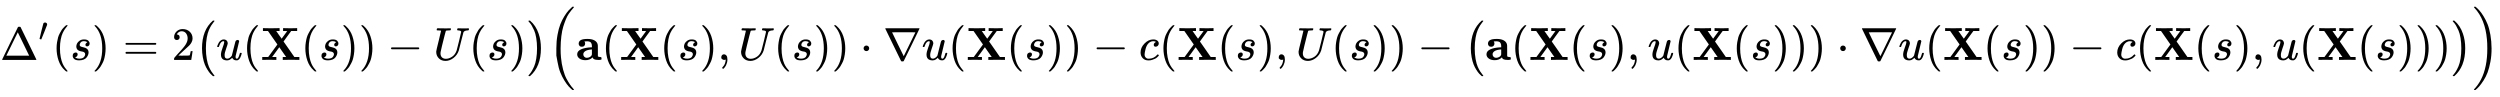 <svg xmlns:xlink="http://www.w3.org/1999/xlink" width="125.409ex" height="4.843ex" style="vertical-align: -1.838ex;" viewBox="0 -1293.7 53995.2 2085" role="img" focusable="false" xmlns="http://www.w3.org/2000/svg" aria-labelledby="MathJax-SVG-1-Title"><title id="MathJax-SVG-1-Title">normal upper Delta prime left parenthesis s right parenthesis equals 2 left parenthesis u left parenthesis bold upper X left parenthesis s right parenthesis right parenthesis minus upper U left parenthesis s right parenthesis right parenthesis left parenthesis bold a left parenthesis bold upper X left parenthesis s right parenthesis comma upper U left parenthesis s right parenthesis right parenthesis dot nabla u left parenthesis bold upper X left parenthesis s right parenthesis right parenthesis minus c left parenthesis bold upper X left parenthesis s right parenthesis comma upper U left parenthesis s right parenthesis right parenthesis minus left parenthesis bold a left parenthesis bold upper X left parenthesis s right parenthesis comma u left parenthesis bold upper X left parenthesis s right parenthesis right parenthesis right parenthesis dot nabla u left parenthesis bold upper X left parenthesis s right parenthesis right parenthesis minus c left parenthesis bold upper X left parenthesis s right parenthesis comma u left parenthesis bold upper X left parenthesis s right parenthesis right parenthesis right parenthesis right parenthesis right parenthesis</title><defs aria-hidden="true"><path stroke-width="1" id="E1-MJMAIN-394" d="M51 0Q46 4 46 7Q46 9 215 357T388 709Q391 716 416 716Q439 716 444 709Q447 705 616 357T786 7Q786 4 781 0H51ZM507 344L384 596L137 92L383 91H630Q630 93 507 344Z"></path><path stroke-width="1" id="E1-MJMAIN-2032" d="M79 43Q73 43 52 49T30 61Q30 68 85 293T146 528Q161 560 198 560Q218 560 240 545T262 501Q262 496 260 486Q259 479 173 263T84 45T79 43Z"></path><path stroke-width="1" id="E1-MJMAIN-28" d="M94 250Q94 319 104 381T127 488T164 576T202 643T244 695T277 729T302 750H315H319Q333 750 333 741Q333 738 316 720T275 667T226 581T184 443T167 250T184 58T225 -81T274 -167T316 -220T333 -241Q333 -250 318 -250H315H302L274 -226Q180 -141 137 -14T94 250Z"></path><path stroke-width="1" id="E1-MJMATHI-73" d="M131 289Q131 321 147 354T203 415T300 442Q362 442 390 415T419 355Q419 323 402 308T364 292Q351 292 340 300T328 326Q328 342 337 354T354 372T367 378Q368 378 368 379Q368 382 361 388T336 399T297 405Q249 405 227 379T204 326Q204 301 223 291T278 274T330 259Q396 230 396 163Q396 135 385 107T352 51T289 7T195 -10Q118 -10 86 19T53 87Q53 126 74 143T118 160Q133 160 146 151T160 120Q160 94 142 76T111 58Q109 57 108 57T107 55Q108 52 115 47T146 34T201 27Q237 27 263 38T301 66T318 97T323 122Q323 150 302 164T254 181T195 196T148 231Q131 256 131 289Z"></path><path stroke-width="1" id="E1-MJMAIN-29" d="M60 749L64 750Q69 750 74 750H86L114 726Q208 641 251 514T294 250Q294 182 284 119T261 12T224 -76T186 -143T145 -194T113 -227T90 -246Q87 -249 86 -250H74Q66 -250 63 -250T58 -247T55 -238Q56 -237 66 -225Q221 -64 221 250T66 725Q56 737 55 738Q55 746 60 749Z"></path><path stroke-width="1" id="E1-MJMAIN-3D" d="M56 347Q56 360 70 367H707Q722 359 722 347Q722 336 708 328L390 327H72Q56 332 56 347ZM56 153Q56 168 72 173H708Q722 163 722 153Q722 140 707 133H70Q56 140 56 153Z"></path><path stroke-width="1" id="E1-MJMAIN-32" d="M109 429Q82 429 66 447T50 491Q50 562 103 614T235 666Q326 666 387 610T449 465Q449 422 429 383T381 315T301 241Q265 210 201 149L142 93L218 92Q375 92 385 97Q392 99 409 186V189H449V186Q448 183 436 95T421 3V0H50V19V31Q50 38 56 46T86 81Q115 113 136 137Q145 147 170 174T204 211T233 244T261 278T284 308T305 340T320 369T333 401T340 431T343 464Q343 527 309 573T212 619Q179 619 154 602T119 569T109 550Q109 549 114 549Q132 549 151 535T170 489Q170 464 154 447T109 429Z"></path><path stroke-width="1" id="E1-MJSZ1-28" d="M152 251Q152 646 388 850H416Q422 844 422 841Q422 837 403 816T357 753T302 649T255 482T236 250Q236 124 255 19T301 -147T356 -251T403 -315T422 -340Q422 -343 416 -349H388Q359 -325 332 -296T271 -213T212 -97T170 56T152 251Z"></path><path stroke-width="1" id="E1-MJMATHI-75" d="M21 287Q21 295 30 318T55 370T99 420T158 442Q204 442 227 417T250 358Q250 340 216 246T182 105Q182 62 196 45T238 27T291 44T328 78L339 95Q341 99 377 247Q407 367 413 387T427 416Q444 431 463 431Q480 431 488 421T496 402L420 84Q419 79 419 68Q419 43 426 35T447 26Q469 29 482 57T512 145Q514 153 532 153Q551 153 551 144Q550 139 549 130T540 98T523 55T498 17T462 -8Q454 -10 438 -10Q372 -10 347 46Q345 45 336 36T318 21T296 6T267 -6T233 -11Q189 -11 155 7Q103 38 103 113Q103 170 138 262T173 379Q173 380 173 381Q173 390 173 393T169 400T158 404H154Q131 404 112 385T82 344T65 302T57 280Q55 278 41 278H27Q21 284 21 287Z"></path><path stroke-width="1" id="E1-MJMAINB-58" d="M327 0Q306 3 174 3Q52 3 43 0H33V62H98L162 63L360 333L157 624H48V686H59Q80 683 217 683Q368 683 395 686H408V624H335L393 540L452 458L573 623Q573 624 528 624H483V686H494Q515 683 646 683Q769 683 778 686H787V624H658L575 511Q493 398 493 397L508 376Q522 356 553 312T611 229L727 62H835V0H824Q803 3 667 3Q516 3 489 0H476V62H513L549 63L401 274L247 63Q247 62 292 62H338V0H327Z"></path><path stroke-width="1" id="E1-MJMAIN-2212" d="M84 237T84 250T98 270H679Q694 262 694 250T679 230H98Q84 237 84 250Z"></path><path stroke-width="1" id="E1-MJMATHI-55" d="M107 637Q73 637 71 641Q70 643 70 649Q70 673 81 682Q83 683 98 683Q139 681 234 681Q268 681 297 681T342 682T362 682Q378 682 378 672Q378 670 376 658Q371 641 366 638H364Q362 638 359 638T352 638T343 637T334 637Q295 636 284 634T266 623Q265 621 238 518T184 302T154 169Q152 155 152 140Q152 86 183 55T269 24Q336 24 403 69T501 205L552 406Q599 598 599 606Q599 633 535 637Q511 637 511 648Q511 650 513 660Q517 676 519 679T529 683Q532 683 561 682T645 680Q696 680 723 681T752 682Q767 682 767 672Q767 650 759 642Q756 637 737 637Q666 633 648 597Q646 592 598 404Q557 235 548 205Q515 105 433 42T263 -22Q171 -22 116 34T60 167V183Q60 201 115 421Q164 622 164 628Q164 635 107 637Z"></path><path stroke-width="1" id="E1-MJSZ1-29" d="M305 251Q305 -145 69 -349H56Q43 -349 39 -347T35 -338Q37 -333 60 -307T108 -239T160 -136T204 27T221 250T204 473T160 636T108 740T60 807T35 839Q35 850 50 850H56H69Q197 743 256 566Q305 425 305 251Z"></path><path stroke-width="1" id="E1-MJSZ2-28" d="M180 96T180 250T205 541T266 770T353 944T444 1069T527 1150H555Q561 1144 561 1141Q561 1137 545 1120T504 1072T447 995T386 878T330 721T288 513T272 251Q272 133 280 56Q293 -87 326 -209T399 -405T475 -531T536 -609T561 -640Q561 -643 555 -649H527Q483 -612 443 -568T353 -443T266 -270T205 -41Z"></path><path stroke-width="1" id="E1-MJMAINB-61" d="M64 349Q64 399 107 426T255 453Q346 453 402 423T473 341Q478 327 478 310T479 196V77Q493 63 529 62Q549 62 553 57T558 31Q558 9 552 5T514 0H497H481Q375 0 367 56L356 46Q300 -6 210 -6Q130 -6 81 30T32 121Q32 188 111 226T332 272H350V292Q350 313 348 327T337 361T306 391T248 402T194 399H189Q204 376 204 354Q204 327 187 306T134 284Q97 284 81 305T64 349ZM164 121Q164 89 186 67T238 45Q274 45 307 63T346 108L350 117V226H347Q248 218 206 189T164 121Z"></path><path stroke-width="1" id="E1-MJMAIN-2C" d="M78 35T78 60T94 103T137 121Q165 121 187 96T210 8Q210 -27 201 -60T180 -117T154 -158T130 -185T117 -194Q113 -194 104 -185T95 -172Q95 -168 106 -156T131 -126T157 -76T173 -3V9L172 8Q170 7 167 6T161 3T152 1T140 0Q113 0 96 17Z"></path><path stroke-width="1" id="E1-MJMAIN-22C5" d="M78 250Q78 274 95 292T138 310Q162 310 180 294T199 251Q199 226 182 208T139 190T96 207T78 250Z"></path><path stroke-width="1" id="E1-MJMAIN-2207" d="M46 676Q46 679 51 683H781Q786 679 786 676Q786 674 617 326T444 -26Q439 -33 416 -33T388 -26Q385 -22 216 326T46 676ZM697 596Q697 597 445 597T193 596Q195 591 319 336T445 80L697 596Z"></path><path stroke-width="1" id="E1-MJMATHI-63" d="M34 159Q34 268 120 355T306 442Q362 442 394 418T427 355Q427 326 408 306T360 285Q341 285 330 295T319 325T330 359T352 380T366 386H367Q367 388 361 392T340 400T306 404Q276 404 249 390Q228 381 206 359Q162 315 142 235T121 119Q121 73 147 50Q169 26 205 26H209Q321 26 394 111Q403 121 406 121Q410 121 419 112T429 98T420 83T391 55T346 25T282 0T202 -11Q127 -11 81 37T34 159Z"></path><path stroke-width="1" id="E1-MJSZ2-29" d="M35 1138Q35 1150 51 1150H56H69Q113 1113 153 1069T243 944T330 771T391 541T416 250T391 -40T330 -270T243 -443T152 -568T69 -649H56Q43 -649 39 -647T35 -637Q65 -607 110 -548Q283 -316 316 56Q324 133 324 251Q324 368 316 445Q278 877 48 1123Q36 1137 35 1138Z"></path></defs><g stroke="currentColor" fill="currentColor" stroke-width="0" transform="matrix(1 0 0 -1 0 0)" aria-hidden="true"> <use xlink:href="#E1-MJMAIN-394" x="0" y="0"></use> <use transform="scale(0.707)" xlink:href="#E1-MJMAIN-2032" x="1178" y="583"></use> <use xlink:href="#E1-MJMAIN-28" x="1128" y="0"></use> <use xlink:href="#E1-MJMATHI-73" x="1517" y="0"></use> <use xlink:href="#E1-MJMAIN-29" x="1987" y="0"></use> <use xlink:href="#E1-MJMAIN-3D" x="2654" y="0"></use> <use xlink:href="#E1-MJMAIN-32" x="3710" y="0"></use> <use xlink:href="#E1-MJSZ1-28" x="4211" y="-1"></use> <use xlink:href="#E1-MJMATHI-75" x="4669" y="0"></use> <use xlink:href="#E1-MJMAIN-28" x="5242" y="0"></use> <use xlink:href="#E1-MJMAINB-58" x="5631" y="0"></use> <use xlink:href="#E1-MJMAIN-28" x="6501" y="0"></use> <use xlink:href="#E1-MJMATHI-73" x="6890" y="0"></use> <use xlink:href="#E1-MJMAIN-29" x="7360" y="0"></use> <use xlink:href="#E1-MJMAIN-29" x="7749" y="0"></use> <use xlink:href="#E1-MJMAIN-2212" x="8361" y="0"></use> <use xlink:href="#E1-MJMATHI-55" x="9362" y="0"></use> <use xlink:href="#E1-MJMAIN-28" x="10129" y="0"></use> <use xlink:href="#E1-MJMATHI-73" x="10519" y="0"></use> <use xlink:href="#E1-MJMAIN-29" x="10988" y="0"></use> <use xlink:href="#E1-MJSZ1-29" x="11378" y="-1"></use> <use xlink:href="#E1-MJSZ2-28" x="11836" y="-1"></use> <use xlink:href="#E1-MJMAINB-61" x="12434" y="0"></use> <use xlink:href="#E1-MJMAIN-28" x="12993" y="0"></use> <use xlink:href="#E1-MJMAINB-58" x="13383" y="0"></use> <use xlink:href="#E1-MJMAIN-28" x="14252" y="0"></use> <use xlink:href="#E1-MJMATHI-73" x="14642" y="0"></use> <use xlink:href="#E1-MJMAIN-29" x="15111" y="0"></use> <use xlink:href="#E1-MJMAIN-2C" x="15501" y="0"></use> <use xlink:href="#E1-MJMATHI-55" x="15946" y="0"></use> <use xlink:href="#E1-MJMAIN-28" x="16713" y="0"></use> <use xlink:href="#E1-MJMATHI-73" x="17103" y="0"></use> <use xlink:href="#E1-MJMAIN-29" x="17572" y="0"></use> <use xlink:href="#E1-MJMAIN-29" x="17962" y="0"></use> <use xlink:href="#E1-MJMAIN-22C5" x="18574" y="0"></use> <use xlink:href="#E1-MJMAIN-2207" x="19074" y="0"></use> <use xlink:href="#E1-MJMATHI-75" x="19908" y="0"></use> <use xlink:href="#E1-MJMAIN-28" x="20480" y="0"></use> <use xlink:href="#E1-MJMAINB-58" x="20870" y="0"></use> <use xlink:href="#E1-MJMAIN-28" x="21739" y="0"></use> <use xlink:href="#E1-MJMATHI-73" x="22129" y="0"></use> <use xlink:href="#E1-MJMAIN-29" x="22598" y="0"></use> <use xlink:href="#E1-MJMAIN-29" x="22988" y="0"></use> <use xlink:href="#E1-MJMAIN-2212" x="23600" y="0"></use> <use xlink:href="#E1-MJMATHI-63" x="24600" y="0"></use> <use xlink:href="#E1-MJMAIN-28" x="25034" y="0"></use> <use xlink:href="#E1-MJMAINB-58" x="25423" y="0"></use> <use xlink:href="#E1-MJMAIN-28" x="26293" y="0"></use> <use xlink:href="#E1-MJMATHI-73" x="26682" y="0"></use> <use xlink:href="#E1-MJMAIN-29" x="27152" y="0"></use> <use xlink:href="#E1-MJMAIN-2C" x="27541" y="0"></use> <use xlink:href="#E1-MJMATHI-55" x="27987" y="0"></use> <use xlink:href="#E1-MJMAIN-28" x="28754" y="0"></use> <use xlink:href="#E1-MJMATHI-73" x="29144" y="0"></use> <use xlink:href="#E1-MJMAIN-29" x="29613" y="0"></use> <use xlink:href="#E1-MJMAIN-29" x="30003" y="0"></use> <use xlink:href="#E1-MJMAIN-2212" x="30614" y="0"></use> <use xlink:href="#E1-MJSZ1-28" x="31615" y="-1"></use> <use xlink:href="#E1-MJMAINB-61" x="32073" y="0"></use> <use xlink:href="#E1-MJMAIN-28" x="32633" y="0"></use> <use xlink:href="#E1-MJMAINB-58" x="33022" y="0"></use> <use xlink:href="#E1-MJMAIN-28" x="33892" y="0"></use> <use xlink:href="#E1-MJMATHI-73" x="34281" y="0"></use> <use xlink:href="#E1-MJMAIN-29" x="34751" y="0"></use> <use xlink:href="#E1-MJMAIN-2C" x="35140" y="0"></use> <use xlink:href="#E1-MJMATHI-75" x="35586" y="0"></use> <use xlink:href="#E1-MJMAIN-28" x="36158" y="0"></use> <use xlink:href="#E1-MJMAINB-58" x="36548" y="0"></use> <use xlink:href="#E1-MJMAIN-28" x="37417" y="0"></use> <use xlink:href="#E1-MJMATHI-73" x="37807" y="0"></use> <use xlink:href="#E1-MJMAIN-29" x="38276" y="0"></use> <use xlink:href="#E1-MJMAIN-29" x="38666" y="0"></use> <use xlink:href="#E1-MJMAIN-29" x="39055" y="0"></use> <use xlink:href="#E1-MJMAIN-22C5" x="39667" y="0"></use> <use xlink:href="#E1-MJMAIN-2207" x="40168" y="0"></use> <use xlink:href="#E1-MJMATHI-75" x="41001" y="0"></use> <use xlink:href="#E1-MJMAIN-28" x="41574" y="0"></use> <use xlink:href="#E1-MJMAINB-58" x="41963" y="0"></use> <use xlink:href="#E1-MJMAIN-28" x="42833" y="0"></use> <use xlink:href="#E1-MJMATHI-73" x="43222" y="0"></use> <use xlink:href="#E1-MJMAIN-29" x="43692" y="0"></use> <use xlink:href="#E1-MJMAIN-29" x="44081" y="0"></use> <use xlink:href="#E1-MJMAIN-2212" x="44693" y="0"></use> <use xlink:href="#E1-MJMATHI-63" x="45694" y="0"></use> <use xlink:href="#E1-MJMAIN-28" x="46127" y="0"></use> <use xlink:href="#E1-MJMAINB-58" x="46517" y="0"></use> <use xlink:href="#E1-MJMAIN-28" x="47386" y="0"></use> <use xlink:href="#E1-MJMATHI-73" x="47776" y="0"></use> <use xlink:href="#E1-MJMAIN-29" x="48245" y="0"></use> <use xlink:href="#E1-MJMAIN-2C" x="48635" y="0"></use> <use xlink:href="#E1-MJMATHI-75" x="49080" y="0"></use> <use xlink:href="#E1-MJMAIN-28" x="49652" y="0"></use> <use xlink:href="#E1-MJMAINB-58" x="50042" y="0"></use> <use xlink:href="#E1-MJMAIN-28" x="50911" y="0"></use> <use xlink:href="#E1-MJMATHI-73" x="51301" y="0"></use> <use xlink:href="#E1-MJMAIN-29" x="51770" y="0"></use> <use xlink:href="#E1-MJMAIN-29" x="52160" y="0"></use> <use xlink:href="#E1-MJMAIN-29" x="52549" y="0"></use> <use xlink:href="#E1-MJSZ1-29" x="52939" y="-1"></use> <use xlink:href="#E1-MJSZ2-29" x="53397" y="-1"></use></g></svg>
